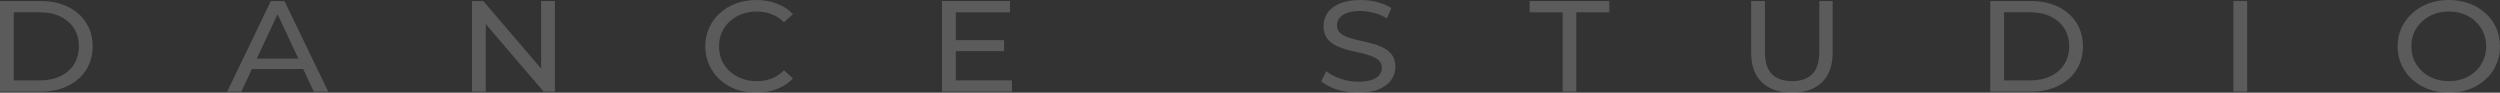 <?xml version="1.0" encoding="UTF-8"?> <svg xmlns="http://www.w3.org/2000/svg" width="1160" height="43" viewBox="0 0 1160 43" fill="none"><rect x="0" y="0" width="1160" height="43" fill="#333333" stroke="none"/> <g opacity="0.2"> <path d="M0 42.52V0.48H18.843C23.612 0.48 27.806 1.361 31.426 3.123C35.088 4.885 37.92 7.347 39.921 10.51C41.965 13.673 42.987 17.336 42.987 21.5C42.987 25.664 41.965 29.327 39.921 32.49C37.92 35.653 35.088 38.115 31.426 39.877C27.806 41.639 23.612 42.52 18.843 42.52H0ZM6.387 37.295H18.46C22.164 37.295 25.358 36.634 28.041 35.313C30.766 33.992 32.874 32.15 34.364 29.788C35.855 27.386 36.6 24.623 36.6 21.5C36.6 18.337 35.855 15.575 34.364 13.212C32.874 10.85 30.766 9.008 28.041 7.687C25.358 6.366 22.164 5.705 18.46 5.705H6.387V37.295Z" fill="#FAFAFA"></path> <path d="M105.418 42.52L125.666 0.48H131.989L152.301 42.52H145.595L127.518 3.844H130.073L111.997 42.52H105.418ZM114.041 32.01L115.765 27.205H140.932L142.784 32.01H114.041Z" fill="#FAFAFA"></path> <path d="M219.013 42.52V0.48H224.25L253.824 35.013H251.077V0.48H257.465V42.52H252.227L222.653 7.987H225.4V42.52H219.013Z" fill="#FAFAFA"></path> <path d="M350.882 43C347.475 43 344.324 42.48 341.428 41.438C338.575 40.358 336.084 38.856 333.955 36.934C331.869 34.972 330.229 32.69 329.037 30.088C327.845 27.486 327.248 24.623 327.248 21.5C327.248 18.377 327.845 15.514 329.037 12.912C330.229 10.31 331.89 8.047 334.019 6.126C336.148 4.164 338.639 2.662 341.492 1.622C344.388 0.541 347.539 0 350.946 0C354.395 0 357.567 0.561 360.463 1.682C363.401 2.763 365.892 4.384 367.936 6.546L363.784 10.33C362.081 8.648 360.165 7.407 358.036 6.606C355.906 5.765 353.628 5.345 351.201 5.345C348.689 5.345 346.347 5.745 344.175 6.546C342.046 7.347 340.193 8.468 338.618 9.909C337.042 11.351 335.807 13.072 334.913 15.074C334.062 17.036 333.636 19.178 333.636 21.5C333.636 23.822 334.062 25.984 334.913 27.986C335.807 29.948 337.042 31.649 338.618 33.091C340.193 34.532 342.046 35.653 344.175 36.454C346.347 37.255 348.689 37.655 351.201 37.655C353.628 37.655 355.906 37.255 358.036 36.454C360.165 35.613 362.081 34.332 363.784 32.61L367.936 36.394C365.892 38.556 363.401 40.197 360.463 41.318C357.567 42.44 354.373 43 350.882 43Z" fill="#FAFAFA"></path> <path d="M442.902 18.617H465.897V23.722H442.902V18.617ZM443.477 37.295H469.537V42.52H437.089V0.48H468.643V5.705H443.477V37.295Z" fill="#FAFAFA"></path> <path d="M630.147 43C626.74 43 623.483 42.52 620.374 41.559C617.266 40.558 614.817 39.276 613.029 37.715L615.392 33.031C617.095 34.432 619.267 35.593 621.907 36.514C624.547 37.435 627.294 37.895 630.147 37.895C632.744 37.895 634.852 37.615 636.47 37.054C638.088 36.494 639.281 35.733 640.047 34.772C640.814 33.771 641.197 32.65 641.197 31.409C641.197 29.968 640.686 28.807 639.664 27.926C638.685 27.045 637.386 26.345 635.768 25.824C634.192 25.264 632.446 24.783 630.53 24.383C628.614 23.982 626.676 23.522 624.717 23.001C622.801 22.441 621.034 21.74 619.416 20.899C617.84 20.059 616.563 18.938 615.584 17.536C614.604 16.095 614.114 14.253 614.114 12.011C614.114 9.849 614.711 7.867 615.903 6.066C617.138 4.224 619.011 2.763 621.524 1.682C624.079 0.561 627.315 0 631.233 0C633.83 0 636.406 0.32 638.961 0.961C641.516 1.601 643.731 2.522 645.604 3.723L643.496 8.528C641.58 7.327 639.557 6.466 637.428 5.946C635.299 5.385 633.234 5.105 631.233 5.105C628.72 5.105 626.655 5.405 625.037 6.006C623.419 6.606 622.226 7.407 621.46 8.408C620.736 9.409 620.374 10.53 620.374 11.771C620.374 13.252 620.864 14.433 621.843 15.314C622.865 16.195 624.164 16.896 625.74 17.416C627.358 17.937 629.125 18.417 631.041 18.858C632.957 19.258 634.873 19.718 636.79 20.239C638.748 20.759 640.516 21.44 642.091 22.281C643.709 23.122 645.008 24.243 645.987 25.644C646.967 27.045 647.457 28.847 647.457 31.049C647.457 33.171 646.839 35.153 645.604 36.994C644.369 38.796 642.453 40.258 639.856 41.379C637.301 42.459 634.064 43 630.147 43Z" fill="#FAFAFA"></path> <path d="M725.084 42.52V5.705H709.755V0.48H746.738V5.705H731.408V42.52H725.084Z" fill="#FAFAFA"></path> <path d="M831.448 43C825.572 43 820.952 41.419 817.588 38.256C814.224 35.093 812.542 30.468 812.542 24.383V0.48H818.929V24.142C818.929 28.827 820.015 32.25 822.187 34.412C824.401 36.574 827.509 37.655 831.512 37.655C835.557 37.655 838.666 36.574 840.838 34.412C843.052 32.25 844.159 28.827 844.159 24.142V0.48H850.355V24.383C850.355 30.468 848.673 35.093 845.309 38.256C841.987 41.419 837.367 43 831.448 43Z" fill="#FAFAFA"></path> <path d="M923.492 42.52V0.48H942.334C947.104 0.48 951.298 1.361 954.917 3.123C958.58 4.885 961.411 7.347 963.413 10.51C965.457 13.673 966.479 17.336 966.479 21.5C966.479 25.664 965.457 29.327 963.413 32.49C961.411 35.653 958.58 38.115 954.917 39.877C951.298 41.639 947.104 42.52 942.334 42.52H923.492ZM929.879 37.295H941.951C945.656 37.295 948.849 36.634 951.532 35.313C954.257 33.992 956.365 32.15 957.856 29.788C959.346 27.386 960.091 24.623 960.091 21.5C960.091 18.337 959.346 15.575 957.856 13.212C956.365 10.85 954.257 9.008 951.532 7.687C948.849 6.366 945.656 5.705 941.951 5.705H929.879V37.295Z" fill="#FAFAFA"></path> <path d="M1036.3 42.52V0.48H1042.69V42.52H1036.3Z" fill="#FAFAFA"></path> <path d="M1136.3 43C1132.9 43 1129.72 42.459 1126.79 41.379C1123.89 40.297 1121.38 38.796 1119.25 36.874C1117.12 34.913 1115.46 32.63 1114.27 30.028C1113.07 27.425 1112.48 24.583 1112.48 21.5C1112.48 18.417 1113.07 15.575 1114.27 12.972C1115.46 10.37 1117.12 8.108 1119.25 6.186C1121.38 4.224 1123.89 2.703 1126.79 1.622C1129.68 0.541 1132.85 0 1136.3 0C1139.71 0 1142.84 0.541 1145.69 1.622C1148.59 2.662 1151.1 4.164 1153.23 6.126C1155.4 8.047 1157.06 10.31 1158.21 12.912C1159.4 15.514 1160 18.377 1160 21.5C1160 24.623 1159.4 27.486 1158.21 30.088C1157.06 32.69 1155.4 34.972 1153.23 36.934C1151.1 38.856 1148.59 40.358 1145.69 41.438C1142.84 42.48 1139.71 43 1136.3 43ZM1136.3 37.655C1138.77 37.655 1141.05 37.255 1143.14 36.454C1145.27 35.653 1147.1 34.532 1148.63 33.091C1150.21 31.609 1151.42 29.888 1152.27 27.926C1153.17 25.964 1153.61 23.822 1153.61 21.5C1153.61 19.178 1153.17 17.036 1152.27 15.074C1151.42 13.112 1150.21 11.411 1148.63 9.969C1147.1 8.488 1145.27 7.347 1143.14 6.546C1141.05 5.745 1138.77 5.345 1136.3 5.345C1133.79 5.345 1131.47 5.745 1129.34 6.546C1127.25 7.347 1125.42 8.488 1123.85 9.969C1122.27 11.411 1121.04 13.112 1120.14 15.074C1119.29 17.036 1118.87 19.178 1118.87 21.5C1118.87 23.822 1119.29 25.964 1120.14 27.926C1121.04 29.888 1122.27 31.609 1123.85 33.091C1125.42 34.532 1127.25 35.653 1129.34 36.454C1131.47 37.255 1133.79 37.655 1136.3 37.655Z" fill="#FAFAFA"></path> </g> </svg> 
